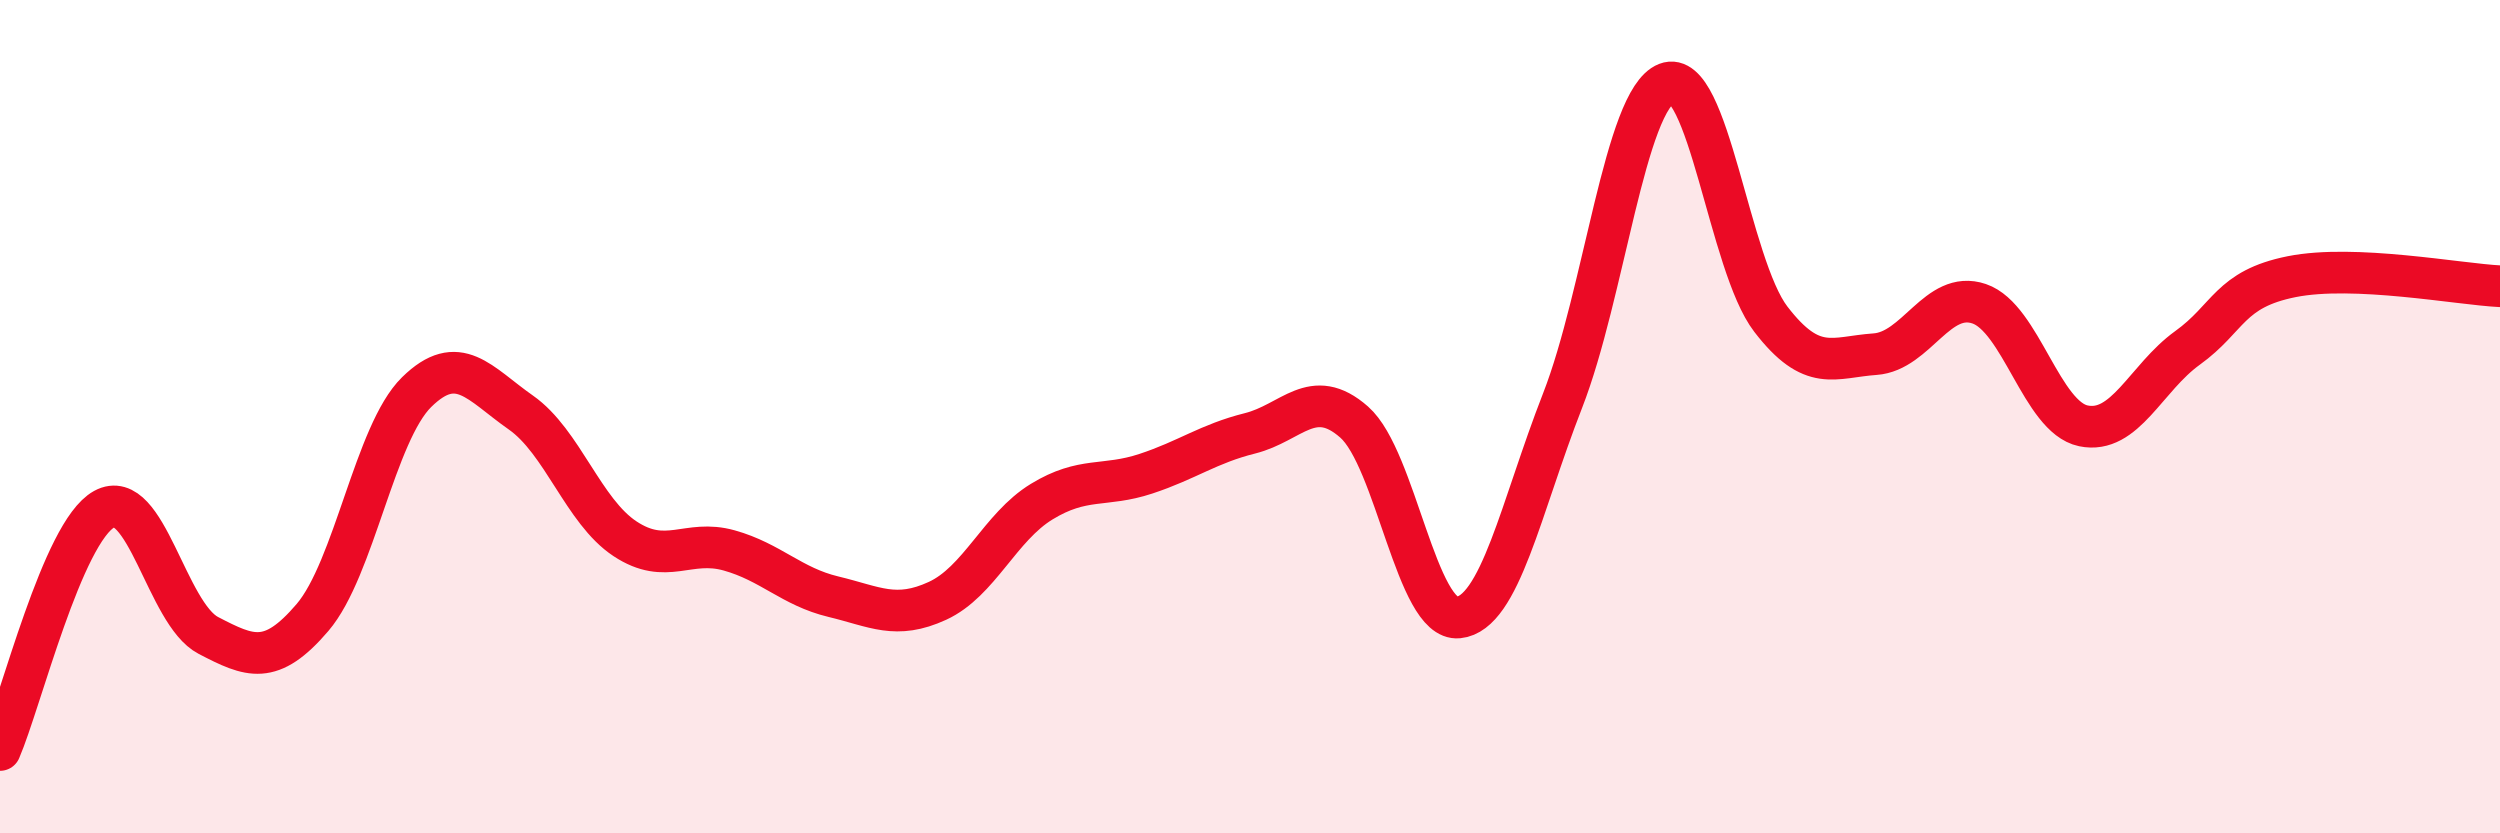 
    <svg width="60" height="20" viewBox="0 0 60 20" xmlns="http://www.w3.org/2000/svg">
      <path
        d="M 0,18 C 0.5,16.84 1.5,12.77 2.5,12.22 C 3.5,11.67 4,14.73 5,15.25 C 6,15.77 6.5,15.99 7.5,14.82 C 8.5,13.65 9,10.39 10,9.41 C 11,8.43 11.5,9.2 12.5,9.9 C 13.5,10.6 14,12.27 15,12.93 C 16,13.59 16.5,12.93 17.5,13.21 C 18.5,13.49 19,14.08 20,14.32 C 21,14.56 21.5,14.88 22.5,14.42 C 23.5,13.96 24,12.65 25,12.04 C 26,11.43 26.5,11.7 27.5,11.37 C 28.5,11.04 29,10.65 30,10.4 C 31,10.15 31.5,9.25 32.5,10.13 C 33.5,11.01 34,14.92 35,14.82 C 36,14.72 36.5,12.18 37.5,9.62 C 38.5,7.06 39,2.39 40,2 C 41,1.61 41.5,6.36 42.5,7.66 C 43.5,8.96 44,8.57 45,8.5 C 46,8.43 46.5,6.95 47.5,7.29 C 48.5,7.63 49,10.01 50,10.22 C 51,10.43 51.5,9.07 52.5,8.35 C 53.5,7.63 53.5,6.94 55,6.64 C 56.5,6.34 59,6.82 60,6.87L60 20L0 20Z"
        fill="#EB0A25"
        opacity="0.1"
        stroke-linecap="round"
        stroke-linejoin="round"
      />
      <path
        d="M 0,18 C 0.5,16.84 1.5,12.77 2.5,12.22 C 3.5,11.67 4,14.73 5,15.25 C 6,15.77 6.5,15.99 7.5,14.82 C 8.5,13.65 9,10.39 10,9.41 C 11,8.43 11.5,9.2 12.5,9.9 C 13.5,10.6 14,12.27 15,12.93 C 16,13.59 16.5,12.93 17.5,13.21 C 18.5,13.49 19,14.08 20,14.32 C 21,14.56 21.5,14.88 22.5,14.42 C 23.5,13.96 24,12.65 25,12.04 C 26,11.43 26.5,11.7 27.5,11.37 C 28.5,11.04 29,10.65 30,10.4 C 31,10.15 31.5,9.25 32.5,10.13 C 33.5,11.01 34,14.92 35,14.82 C 36,14.72 36.5,12.18 37.5,9.62 C 38.5,7.06 39,2.39 40,2 C 41,1.61 41.5,6.36 42.5,7.66 C 43.5,8.96 44,8.57 45,8.5 C 46,8.43 46.5,6.95 47.5,7.29 C 48.5,7.63 49,10.01 50,10.22 C 51,10.43 51.5,9.07 52.5,8.35 C 53.5,7.63 53.5,6.94 55,6.64 C 56.5,6.34 59,6.82 60,6.87"
        stroke="#EB0A25"
        stroke-width="1"
        fill="none"
        stroke-linecap="round"
        stroke-linejoin="round"
      />
    </svg>
  